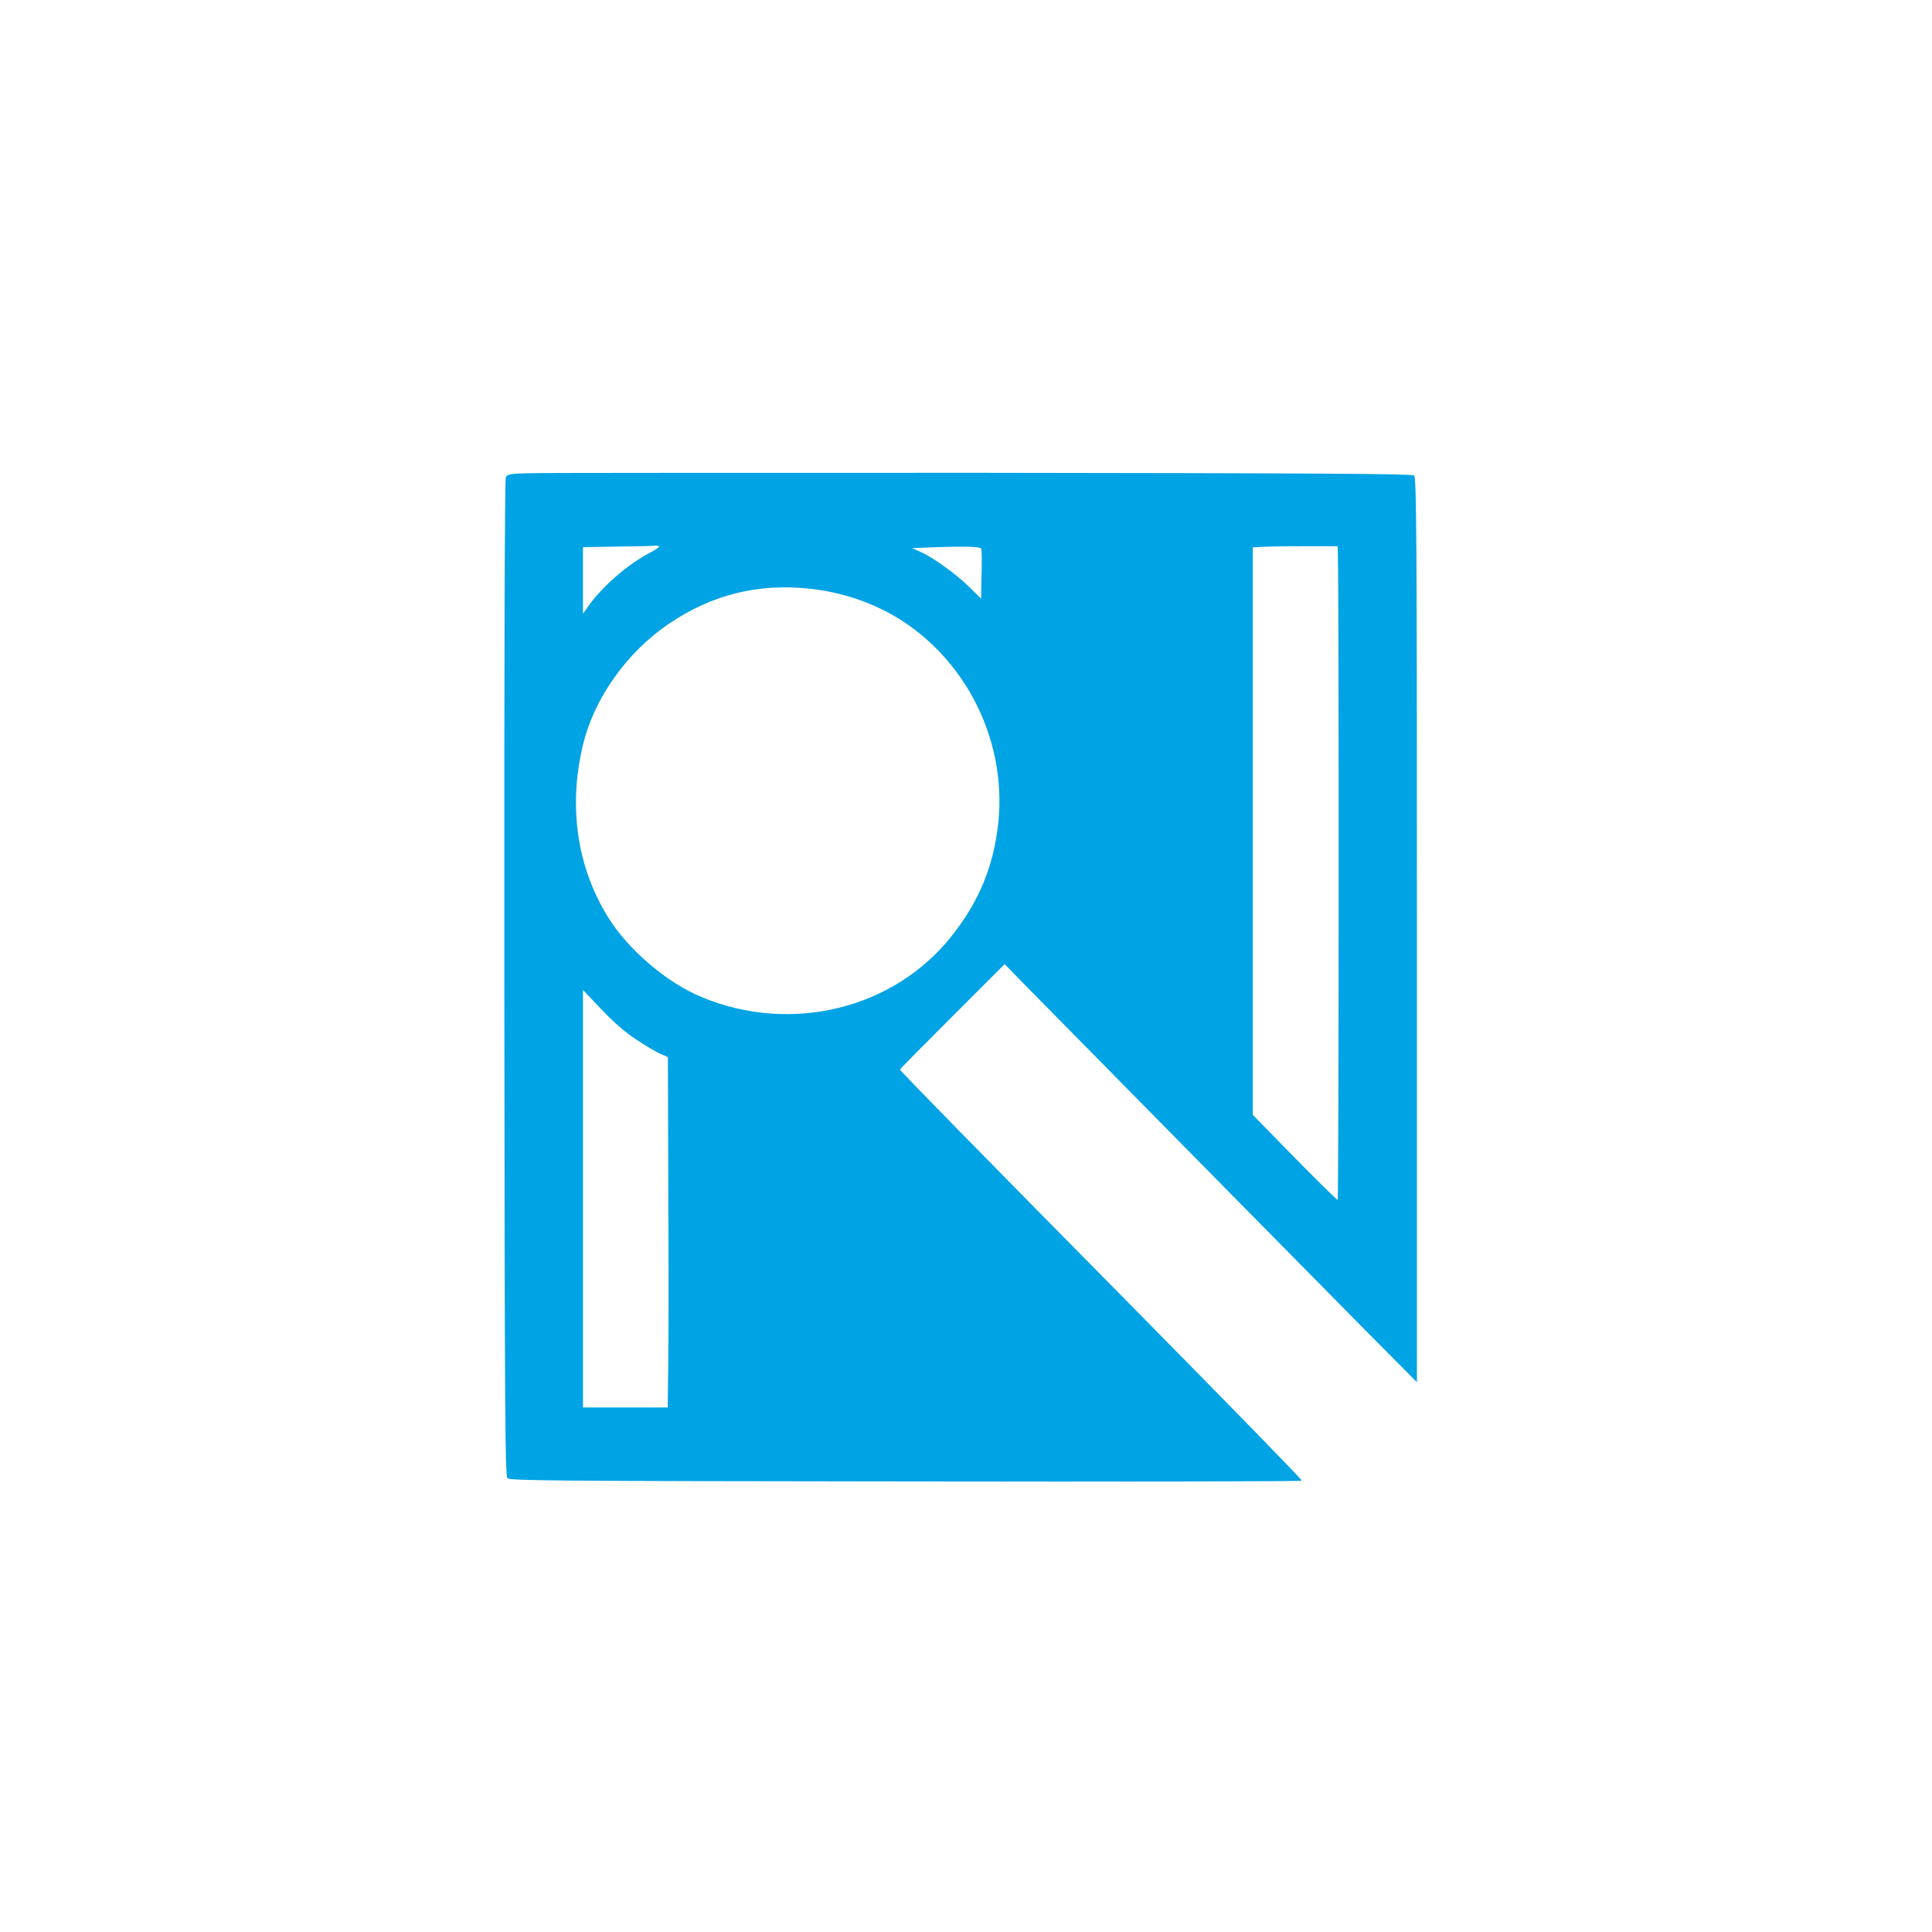 <?xml version="1.0" standalone="no"?>
<!DOCTYPE svg PUBLIC "-//W3C//DTD SVG 20010904//EN"
 "http://www.w3.org/TR/2001/REC-SVG-20010904/DTD/svg10.dtd">
<svg version="1.0" xmlns="http://www.w3.org/2000/svg"
 width="1024pt" height="1024pt" viewBox="0 0 1024 1024"
 preserveAspectRatio="xMidYMid meet">

<g transform="translate(0,1024) scale(0.1,-0.1)"
fill="#00a3e4" stroke="none">
<path d="M2818 7732 c-111 -2 -129 -5 -137 -21 -6 -11 -9 -970 -8 -2654 2
-2349 4 -2638 17 -2652 14 -13 248 -15 2113 -17 1153 -2 2097 0 2097 4 0 7
-348 364 -919 943 -797 807 -1211 1230 -1211 1236 0 3 125 129 278 282 l277
277 115 -118 c142 -145 1427 -1448 1797 -1823 l273 -275 0 2397 c0 2100 -2
2398 -15 2409 -11 9 -510 12 -2282 14 -1248 0 -2325 0 -2395 -2z m675 -388 c3
-3 -20 -19 -51 -35 -116 -61 -249 -177 -321 -278 l-31 -44 0 176 0 177 183 3
c100 1 189 3 198 5 9 1 18 -1 22 -4z m1707 -11 c4 -4 5 -50 1 -202 l-1 -64
-65 64 c-72 70 -189 154 -256 184 l-44 20 135 5 c135 5 221 3 230 -7z m1891
-33 c6 -228 5 -3420 -1 -3420 -4 0 -107 101 -229 225 l-221 226 0 1504 0 1504
63 3 c34 2 135 3 224 3 l163 0 1 -45z m-2801 -180 c135 -14 269 -53 385 -110
414 -204 666 -667 616 -1133 -25 -227 -100 -411 -243 -593 -306 -392 -856
-527 -1331 -328 -185 77 -390 253 -495 424 -165 267 -211 590 -131 916 59 244
232 487 453 637 226 154 471 216 746 187z m-922 -2387 c48 -32 106 -67 129
-77 l43 -19 2 -686 c2 -377 2 -795 0 -928 l-3 -243 -224 0 -225 0 0 1107 0
1106 96 -101 c61 -65 127 -123 182 -159z"/>
</g>
</svg>

